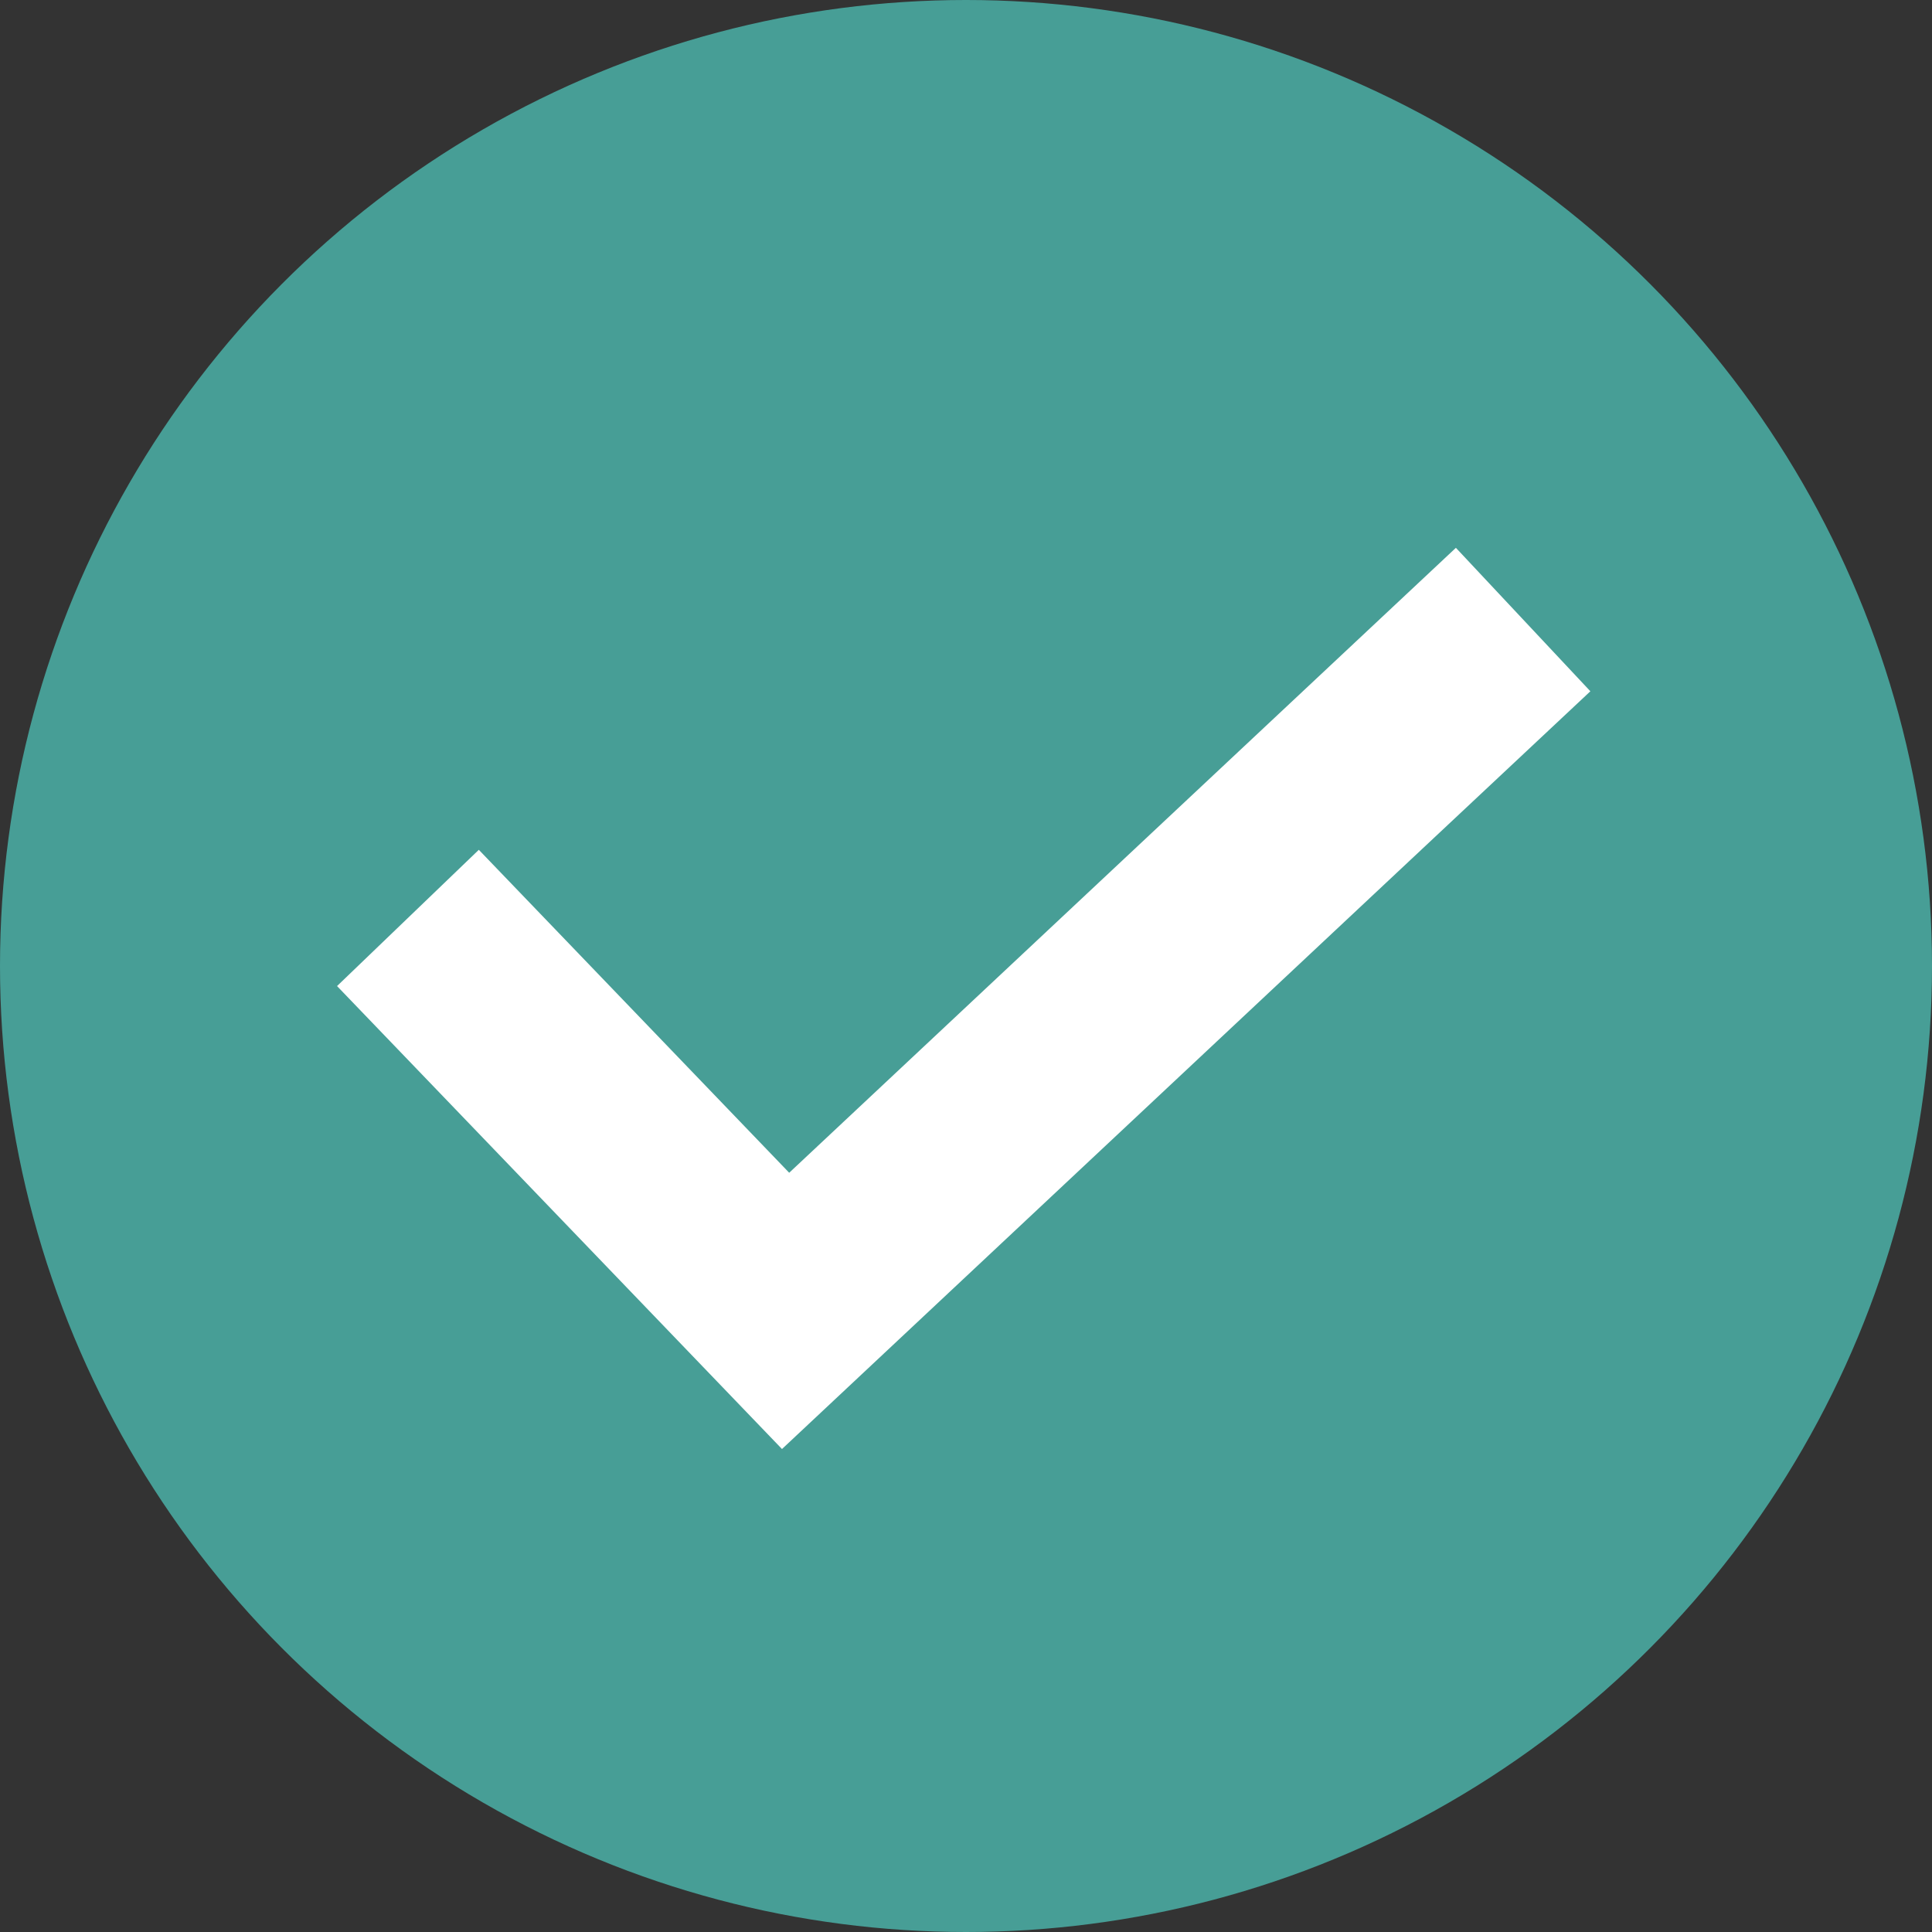 <?xml version="1.0" encoding="utf-8"?>
<!-- Generator: Adobe Illustrator 28.1.0, SVG Export Plug-In . SVG Version: 6.00 Build 0)  -->
<svg version="1.1" id="Layer_1" xmlns="http://www.w3.org/2000/svg" xmlns:xlink="http://www.w3.org/1999/xlink" x="0px" y="0px"
	 viewBox="0 0 619 619" style="enable-background:new 0 0 619 619;" xml:space="preserve">
<rect x="0" y="0" width="619" height="619" fill="#333333" stroke="none"/>
<style type="text/css">
	.st0{fill:#479E96;}
	.st1{fill:none;stroke:#FFFFFF;stroke-width:63;}
</style>
<circle id="Ellipse_42" class="st0" cx="309.5" cy="309.5" r="309.5"/>
<path id="Path_4136" class="st1" d="M130.7,294.1l121,125.9L488,198.5"/>
</svg>
